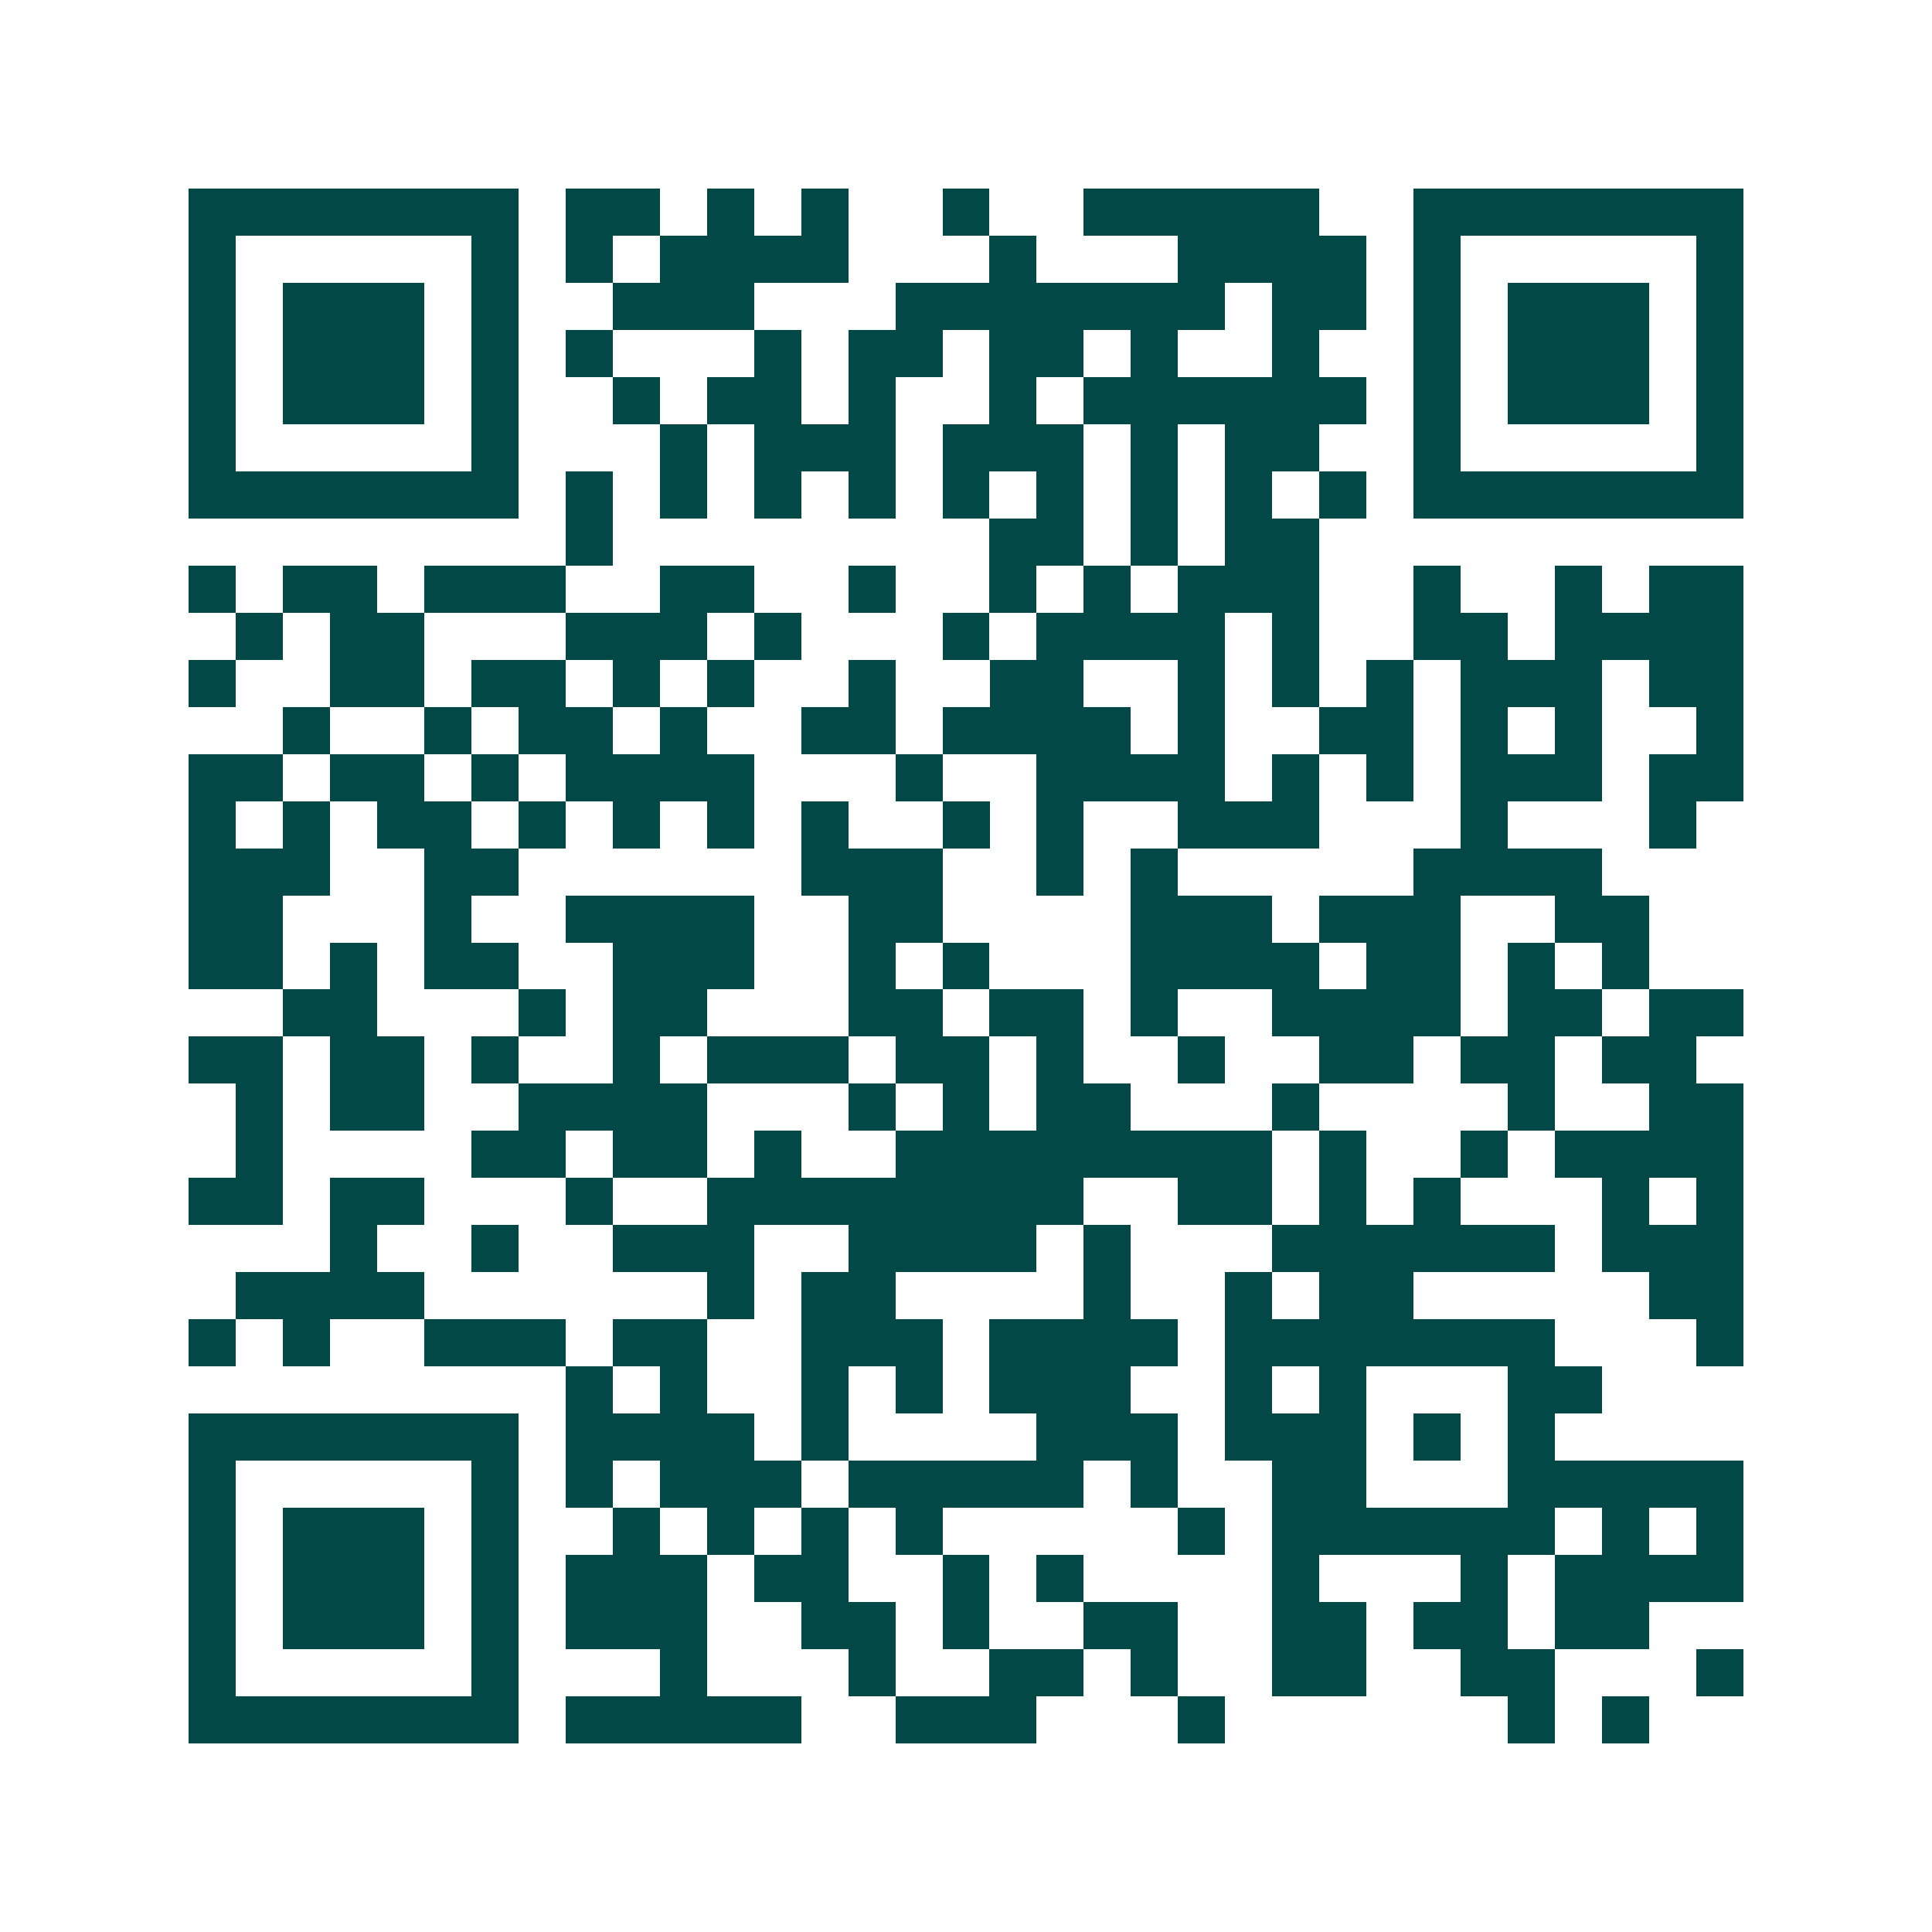 <svg xmlns="http://www.w3.org/2000/svg" width="200" height="200" viewBox="0 0 41 41" shape-rendering="crispEdges"><path fill="#ffffff" d="M0 0h41v41H0z"/><path stroke="#014847" d="M4 4.5h7m1 0h2m1 0h1m1 0h1m2 0h1m2 0h5m2 0h7M4 5.5h1m5 0h1m1 0h1m1 0h4m3 0h1m3 0h4m1 0h1m5 0h1M4 6.5h1m1 0h3m1 0h1m2 0h3m3 0h7m1 0h2m1 0h1m1 0h3m1 0h1M4 7.5h1m1 0h3m1 0h1m1 0h1m3 0h1m1 0h2m1 0h2m1 0h1m2 0h1m2 0h1m1 0h3m1 0h1M4 8.5h1m1 0h3m1 0h1m2 0h1m1 0h2m1 0h1m2 0h1m1 0h6m1 0h1m1 0h3m1 0h1M4 9.5h1m5 0h1m3 0h1m1 0h3m1 0h3m1 0h1m1 0h2m2 0h1m5 0h1M4 10.5h7m1 0h1m1 0h1m1 0h1m1 0h1m1 0h1m1 0h1m1 0h1m1 0h1m1 0h1m1 0h7M12 11.5h1m8 0h2m1 0h1m1 0h2M4 12.5h1m1 0h2m1 0h3m2 0h2m2 0h1m2 0h1m1 0h1m1 0h3m2 0h1m2 0h1m1 0h2M5 13.5h1m1 0h2m3 0h3m1 0h1m3 0h1m1 0h4m1 0h1m2 0h2m1 0h4M4 14.5h1m2 0h2m1 0h2m1 0h1m1 0h1m2 0h1m2 0h2m2 0h1m1 0h1m1 0h1m1 0h3m1 0h2M6 15.5h1m2 0h1m1 0h2m1 0h1m2 0h2m1 0h4m1 0h1m2 0h2m1 0h1m1 0h1m2 0h1M4 16.5h2m1 0h2m1 0h1m1 0h4m3 0h1m2 0h4m1 0h1m1 0h1m1 0h3m1 0h2M4 17.5h1m1 0h1m1 0h2m1 0h1m1 0h1m1 0h1m1 0h1m2 0h1m1 0h1m2 0h3m3 0h1m3 0h1M4 18.5h3m2 0h2m6 0h3m2 0h1m1 0h1m5 0h4M4 19.5h2m3 0h1m2 0h4m2 0h2m4 0h3m1 0h3m2 0h2M4 20.5h2m1 0h1m1 0h2m2 0h3m2 0h1m1 0h1m3 0h4m1 0h2m1 0h1m1 0h1M6 21.5h2m3 0h1m1 0h2m3 0h2m1 0h2m1 0h1m2 0h4m1 0h2m1 0h2M4 22.5h2m1 0h2m1 0h1m2 0h1m1 0h3m1 0h2m1 0h1m2 0h1m2 0h2m1 0h2m1 0h2M5 23.5h1m1 0h2m2 0h4m3 0h1m1 0h1m1 0h2m3 0h1m4 0h1m2 0h2M5 24.5h1m4 0h2m1 0h2m1 0h1m2 0h8m1 0h1m2 0h1m1 0h4M4 25.5h2m1 0h2m3 0h1m2 0h8m2 0h2m1 0h1m1 0h1m3 0h1m1 0h1M7 26.5h1m2 0h1m2 0h3m2 0h4m1 0h1m3 0h6m1 0h3M5 27.5h4m6 0h1m1 0h2m4 0h1m2 0h1m1 0h2m5 0h2M4 28.5h1m1 0h1m2 0h3m1 0h2m2 0h3m1 0h4m1 0h7m3 0h1M12 29.5h1m1 0h1m2 0h1m1 0h1m1 0h3m2 0h1m1 0h1m3 0h2M4 30.5h7m1 0h4m1 0h1m4 0h3m1 0h3m1 0h1m1 0h1M4 31.5h1m5 0h1m1 0h1m1 0h3m1 0h5m1 0h1m2 0h2m3 0h5M4 32.5h1m1 0h3m1 0h1m2 0h1m1 0h1m1 0h1m1 0h1m5 0h1m1 0h6m1 0h1m1 0h1M4 33.5h1m1 0h3m1 0h1m1 0h3m1 0h2m2 0h1m1 0h1m4 0h1m3 0h1m1 0h4M4 34.5h1m1 0h3m1 0h1m1 0h3m2 0h2m1 0h1m2 0h2m2 0h2m1 0h2m1 0h2M4 35.5h1m5 0h1m3 0h1m3 0h1m2 0h2m1 0h1m2 0h2m2 0h2m3 0h1M4 36.5h7m1 0h5m2 0h3m3 0h1m6 0h1m1 0h1"/></svg>

